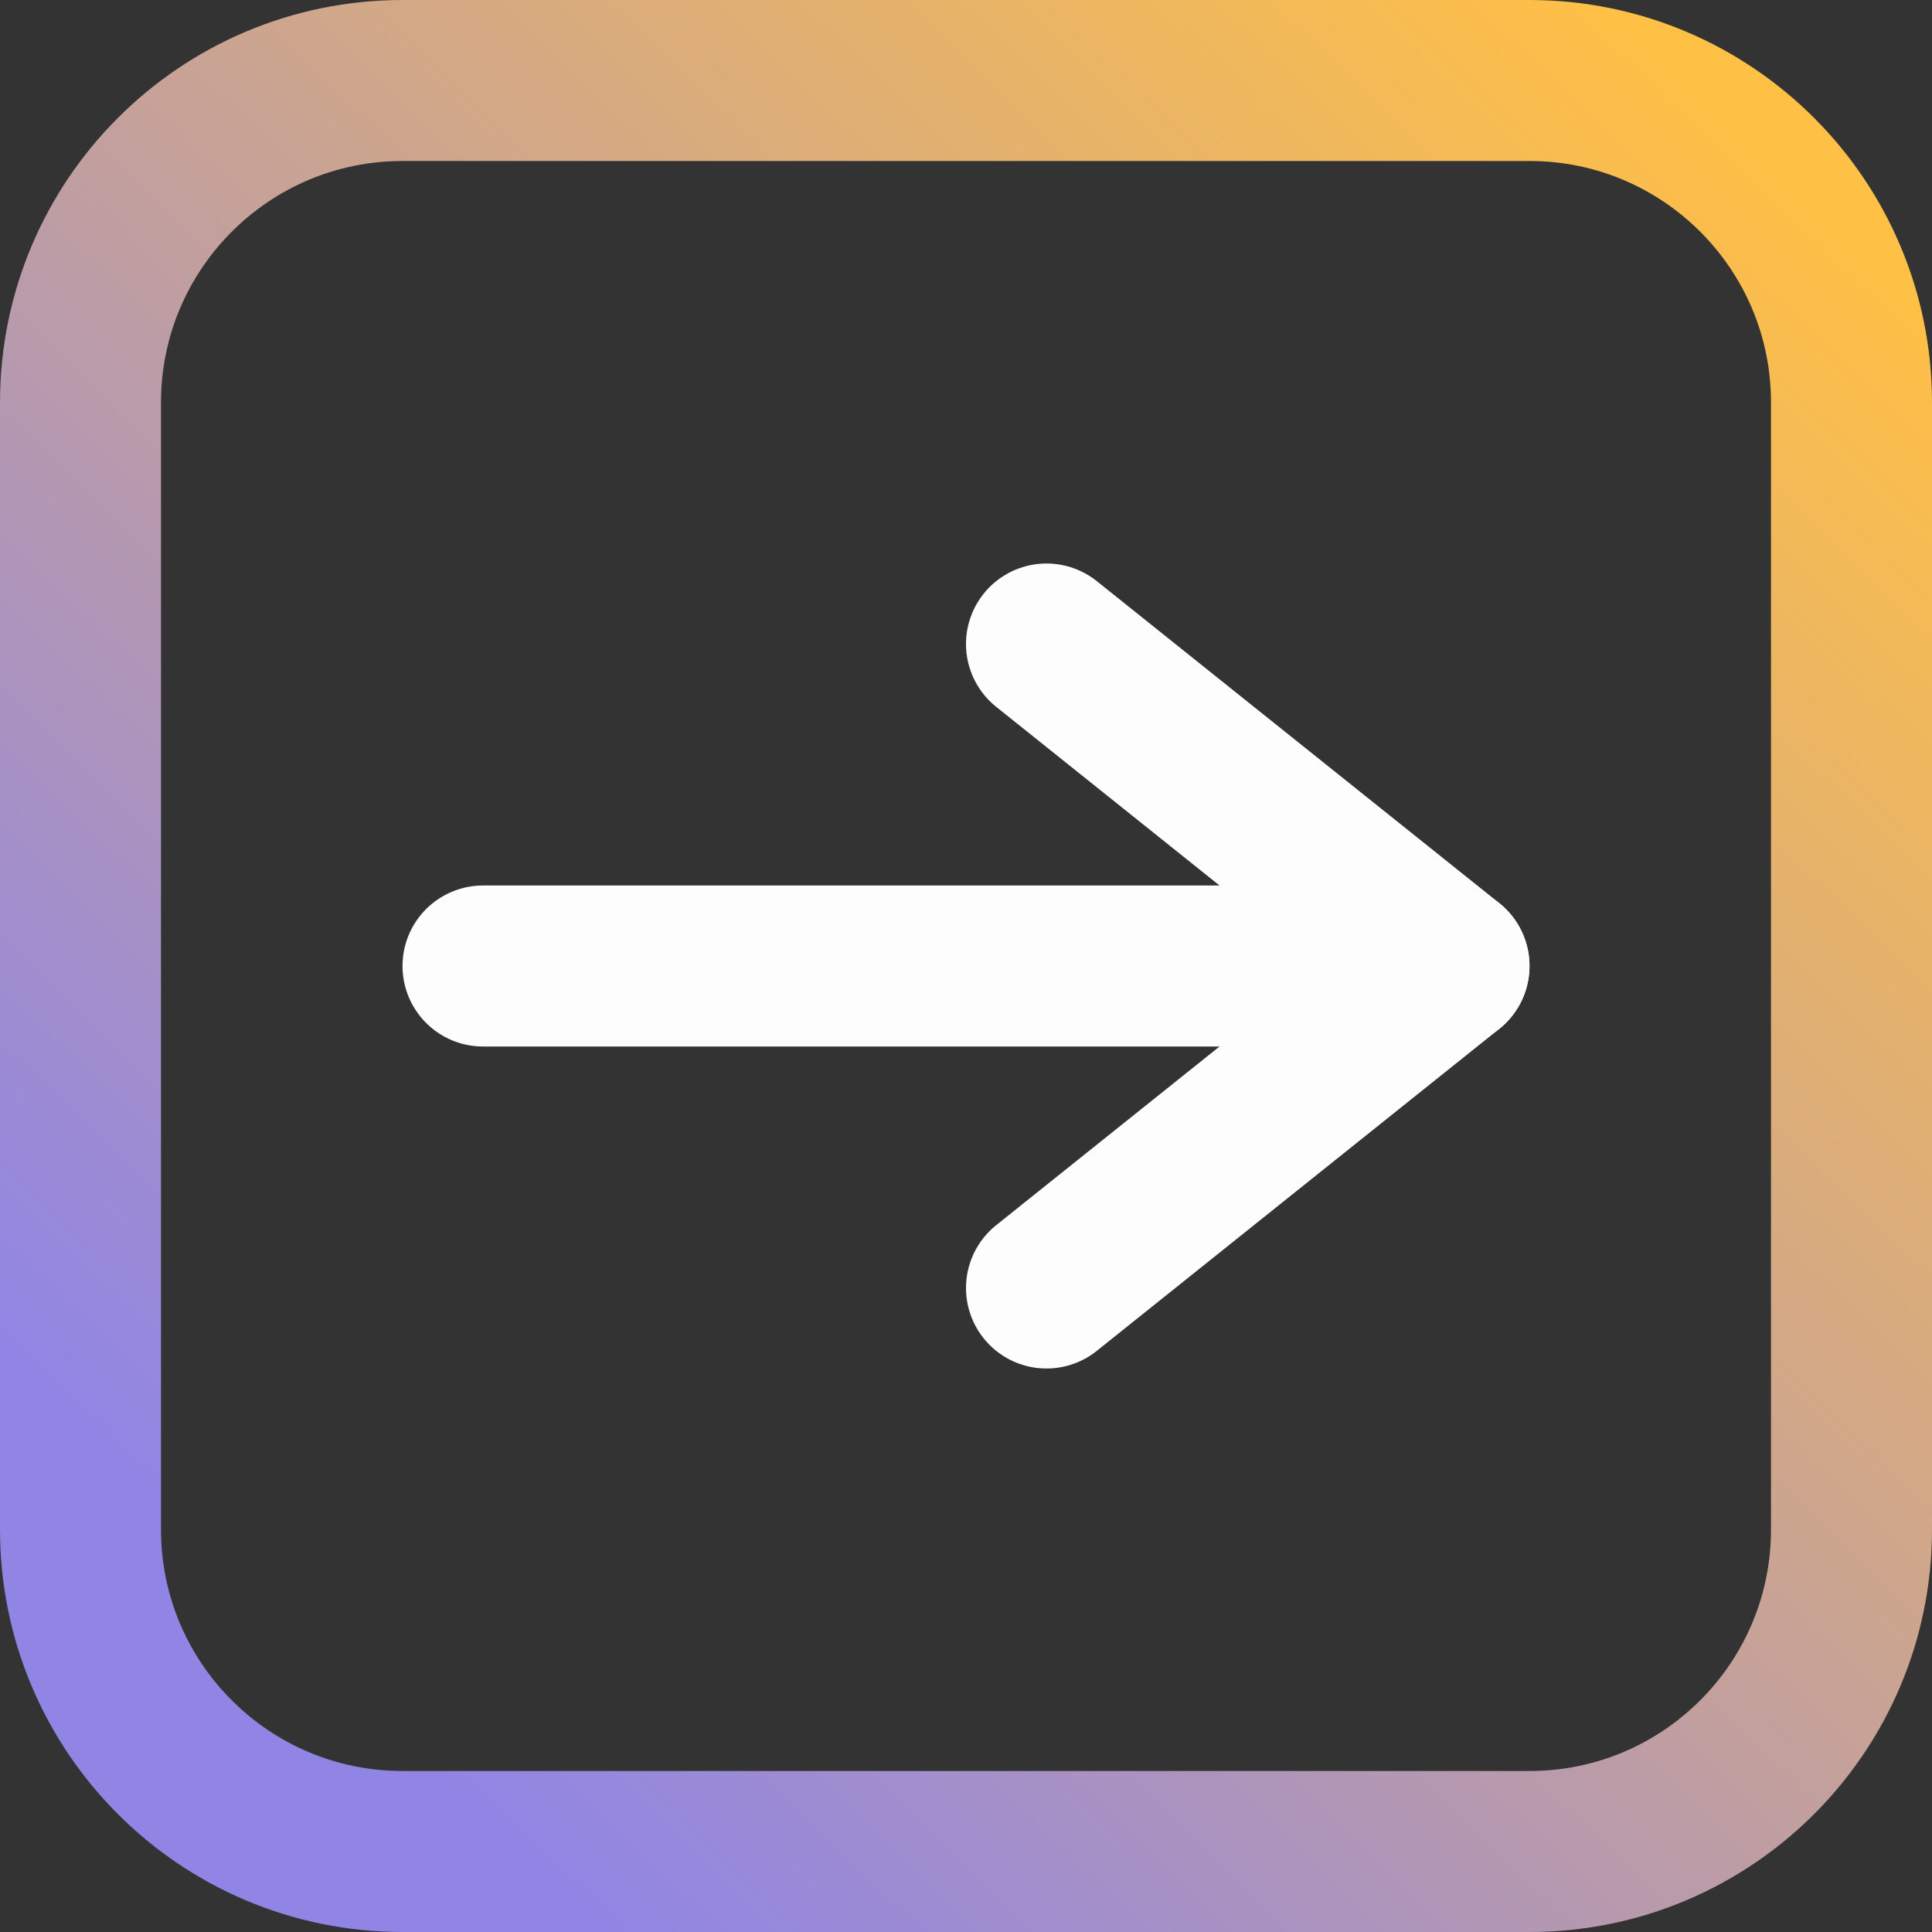 <svg width="24" height="24" viewBox="0 0 24 24" fill="none" xmlns="http://www.w3.org/2000/svg">
<rect x="0" y="0" width="24" height="24" fill="#333333" stroke="none"/>
<g clip-path="url(#clip0_1_689)">
<path d="M19 1H5C2.791 1 1 2.791 1 5V19C1 21.209 2.791 23 5 23H19C21.209 23 23 21.209 23 19V5C23 2.791 21.209 1 19 1Z" stroke="url(#paint0_linear_1_689)" stroke-width="2"/>
<path d="M6 12H17.52" stroke="#FDFDFD" stroke-width="2" stroke-miterlimit="10" stroke-linecap="round"/>
<path d="M18 12L13 16" stroke="#FDFDFD" stroke-width="2" stroke-miterlimit="10" stroke-linecap="round"/>
<path d="M13 8L18 12" stroke="#FDFDFD" stroke-width="2" stroke-miterlimit="10" stroke-linecap="round"/>
</g>
<defs>
<linearGradient id="paint0_linear_1_689" x1="2.687" y1="19.409" x2="20.636" y2="0.795" gradientUnits="userSpaceOnUse">
<stop stop-color="#9085E5"/>
<stop offset="1" stop-color="#FFC046"/>
</linearGradient>
<clipPath id="clip0_1_689">
<rect width="24" height="24" fill="white"/>
</clipPath>
</defs>
</svg>
